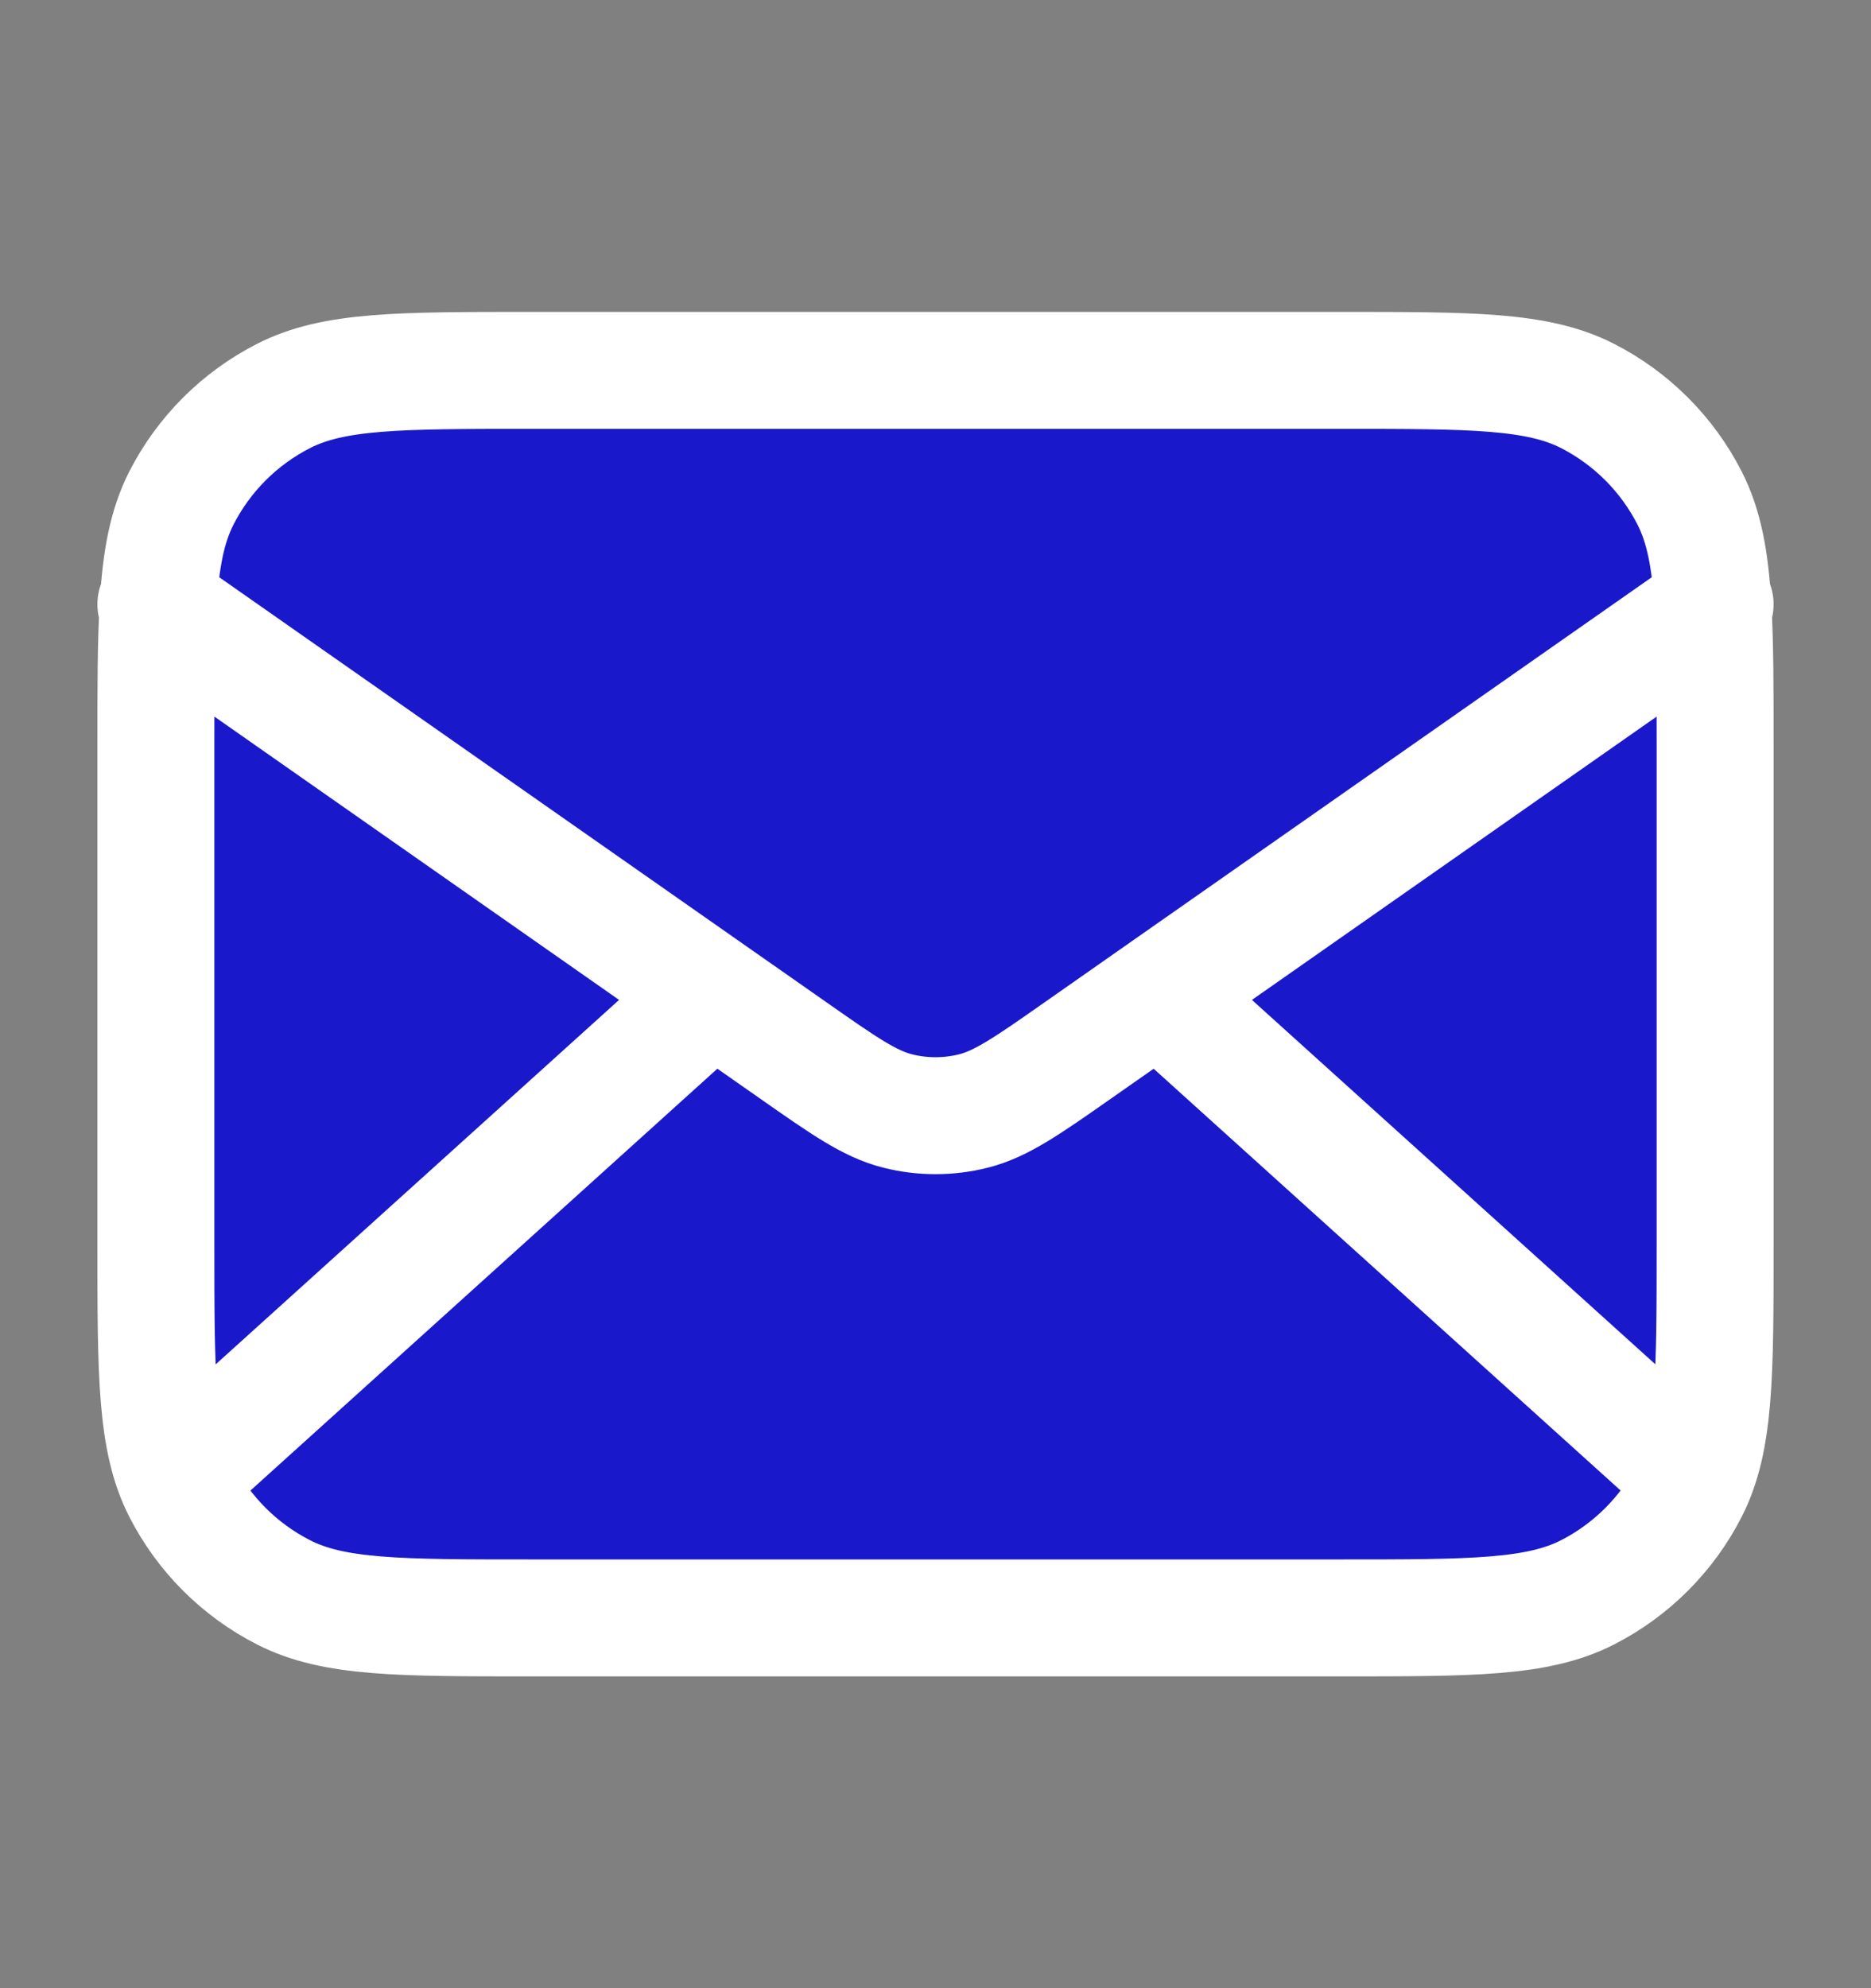 <?xml version="1.0" encoding="UTF-8"?> <svg xmlns="http://www.w3.org/2000/svg" width="16" height="17" viewBox="0 0 16 17" fill="none"><rect x="0" y="0" width="16" height="17" fill="#808080" stroke="none"/><path d="M11.467 3.167H4.534C3.413 3.167 2.853 3.167 2.426 3.385C2.049 3.577 1.743 3.883 1.551 4.259C1.429 4.499 1.375 4.781 1.352 5.18L6.095 8.5L6.777 8.977C7.218 9.286 7.438 9.44 7.678 9.5C7.889 9.553 8.111 9.553 8.323 9.5C8.562 9.44 8.783 9.286 9.224 8.977L9.905 8.5L14.648 5.18C14.625 4.781 14.571 4.499 14.449 4.259C14.257 3.883 13.951 3.577 13.575 3.385C13.147 3.167 12.587 3.167 11.467 3.167Z" fill="#1A18CB"></path><path d="M14.667 10.634V6.367C14.667 5.876 14.667 5.492 14.648 5.18L9.905 8.5L9.224 8.977C8.783 9.286 8.562 9.44 8.323 9.5C8.111 9.553 7.889 9.553 7.678 9.5C7.438 9.44 7.218 9.286 6.777 8.977L6.095 8.5L1.352 5.18C1.333 5.492 1.333 5.876 1.333 6.367V10.634C1.333 11.754 1.333 12.314 1.551 12.742C1.743 13.118 2.049 13.424 2.426 13.616C2.853 13.834 3.413 13.834 4.534 13.834H11.467C12.587 13.834 13.147 13.834 13.575 13.616C13.951 13.424 14.257 13.118 14.449 12.742C14.667 12.314 14.667 11.754 14.667 10.634Z" fill="#1A18CB"></path><path d="M14.334 12.5L9.905 8.5M9.905 8.5L9.224 8.977M9.905 8.5L14.648 5.18M6.095 8.5L1.667 12.5M6.095 8.5L1.352 5.18M6.095 8.5L6.777 8.977M1.333 5.167L1.352 5.18M6.777 8.977C7.218 9.286 7.438 9.44 7.678 9.5C7.889 9.553 8.111 9.553 8.323 9.5C8.562 9.44 8.783 9.286 9.224 8.977M6.777 8.977L1.352 5.18M9.224 8.977L14.648 5.18M14.667 5.167L14.648 5.18M1.352 5.18C1.375 4.781 1.429 4.499 1.551 4.259C1.743 3.883 2.049 3.577 2.426 3.385C2.853 3.167 3.413 3.167 4.534 3.167H11.467C12.587 3.167 13.147 3.167 13.575 3.385C13.951 3.577 14.257 3.883 14.449 4.259C14.571 4.499 14.625 4.781 14.648 5.18M1.352 5.18C1.333 5.492 1.333 5.876 1.333 6.367V10.634C1.333 11.754 1.333 12.314 1.551 12.742C1.743 13.118 2.049 13.424 2.426 13.616C2.853 13.834 3.413 13.834 4.534 13.834H11.467C12.587 13.834 13.147 13.834 13.575 13.616C13.951 13.424 14.257 13.118 14.449 12.742C14.667 12.314 14.667 11.754 14.667 10.634V6.367C14.667 5.876 14.667 5.492 14.648 5.18" stroke="white" stroke-linecap="round" stroke-linejoin="round"></path></svg> 